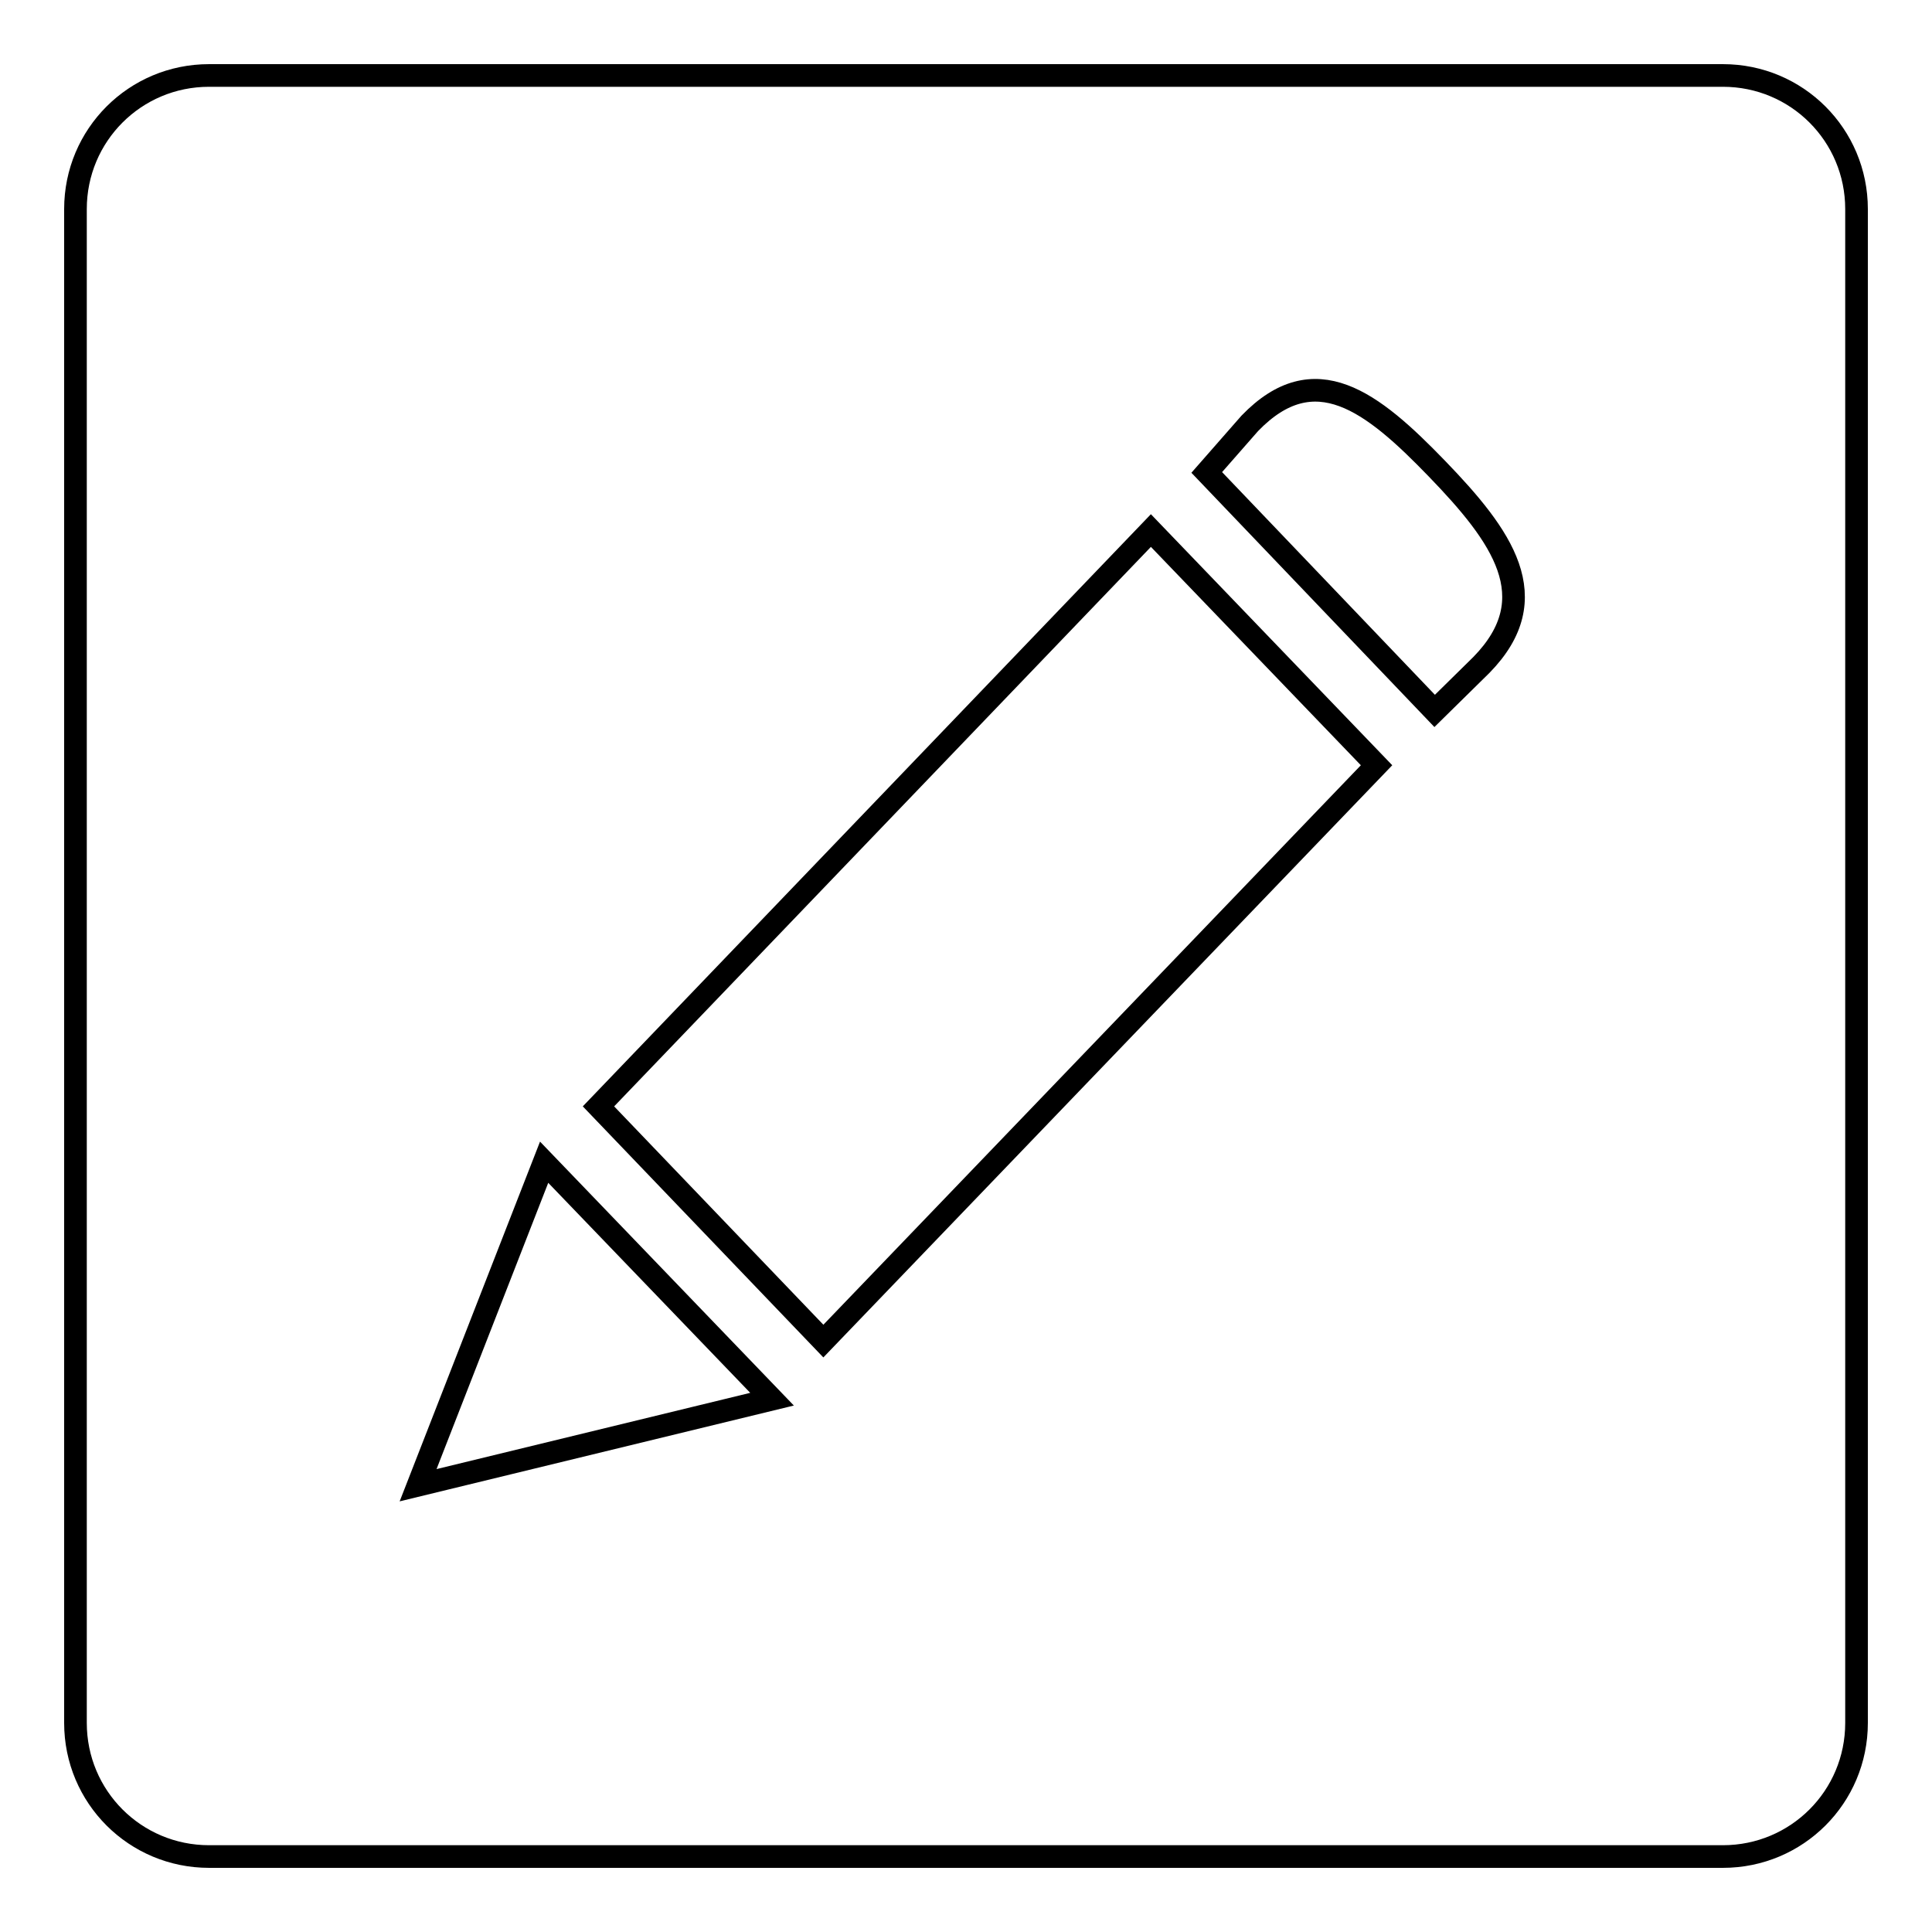 <?xml version="1.0" encoding="utf-8"?>
<!-- Svg Vector Icons : http://www.onlinewebfonts.com/icon -->
<!DOCTYPE svg PUBLIC "-//W3C//DTD SVG 1.1//EN" "http://www.w3.org/Graphics/SVG/1.1/DTD/svg11.dtd">
<svg version="1.1" xmlns="http://www.w3.org/2000/svg" xmlns:xlink="http://www.w3.org/1999/xlink" x="0px" y="0px" viewBox="0 0 256 256" enable-background="new 0 0 256 256" xml:space="preserve">
<g><g><path stroke-width="3" fill-opacity="0" stroke="#000000"  d="M27.7,10h200.6c9.8,0,17.7,7.9,17.7,17.7v200.6c0,9.8-7.9,17.7-17.7,17.7H27.7c-9.8,0-17.7-7.9-17.7-17.7V27.7C10,17.9,17.9,10,27.7,10L27.7,10z M79.3,146.6l29.8,31.1l73.3-76.3l-29.9-31.1L79.3,146.6L79.3,146.6L79.3,146.6z M55.4,196.8l46.9-11.4L72.1,154L55.4,196.8L55.4,196.8L55.4,196.8z M190.4,62.1c-8.6-8.9-16.2-14.9-24.8-6l-5.7,6.5l30.2,31.6l6.2-6.1C205,79.2,199,71,190.4,62.1L190.4,62.1L190.4,62.1z"/></g></g>
</svg>
